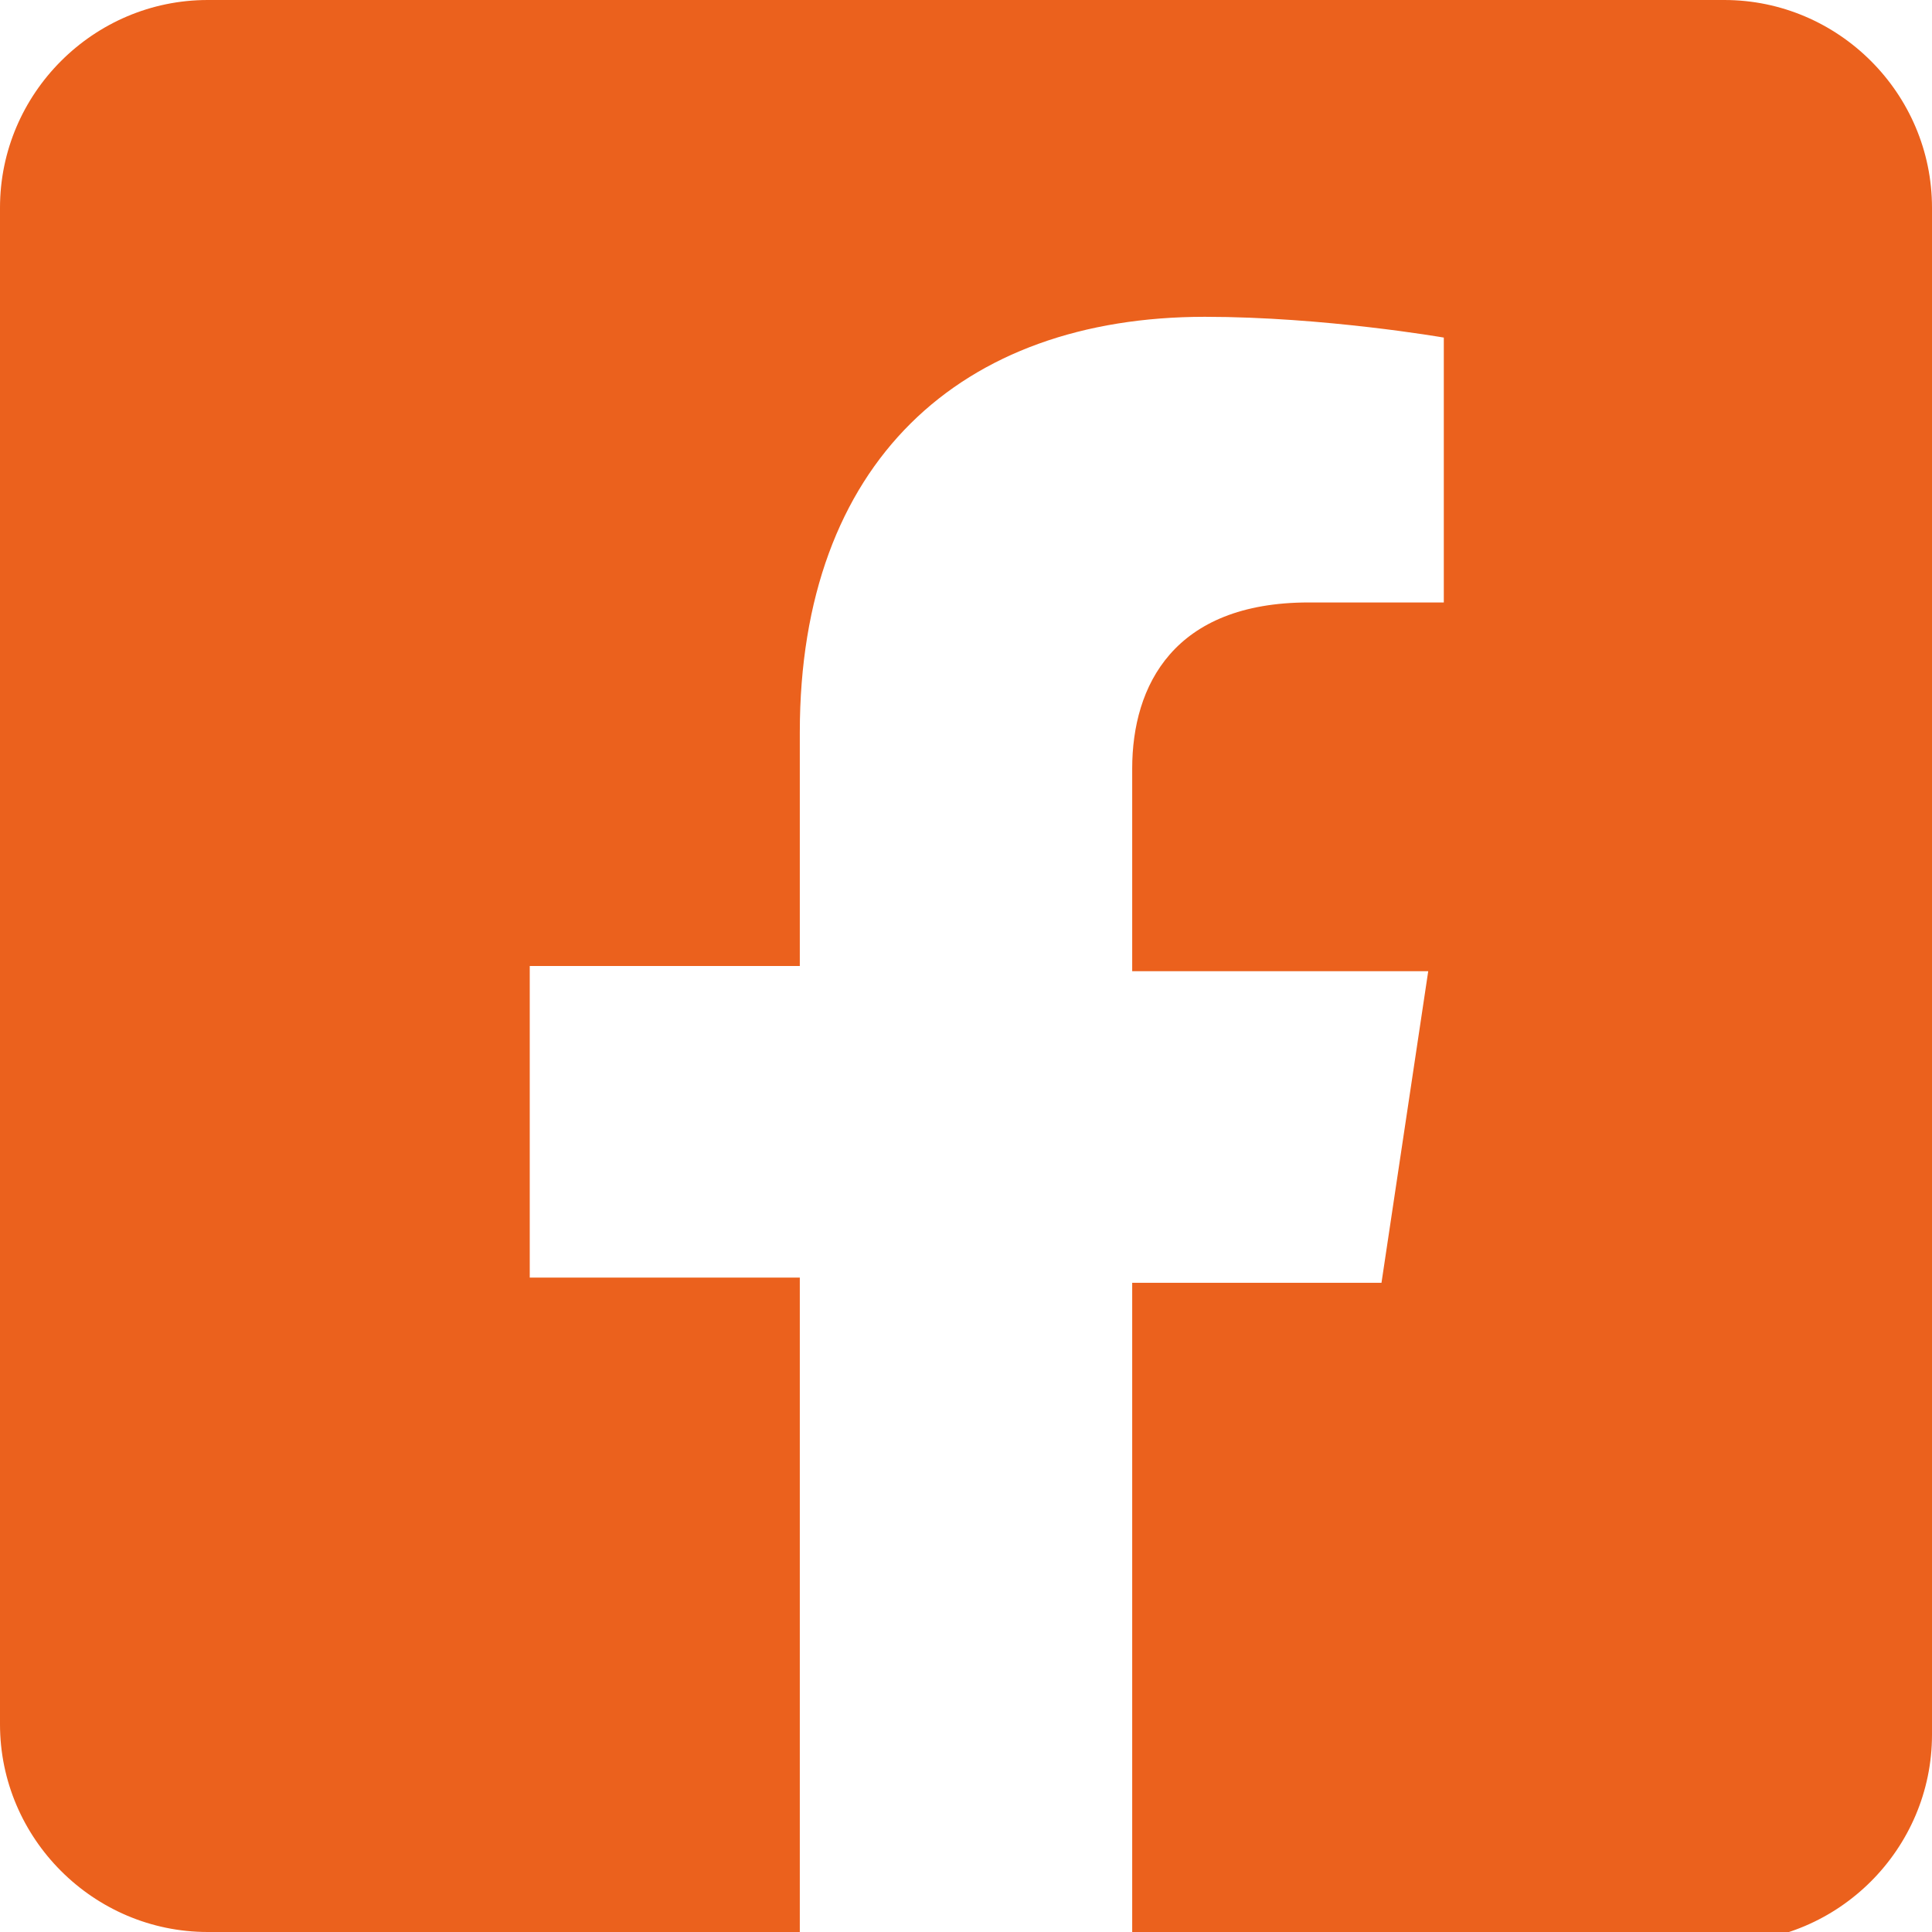 <?xml version="1.0" encoding="utf-8"?>
<!-- Generator: $$$/GeneralStr/196=Adobe Illustrator 27.6.0, SVG Export Plug-In . SVG Version: 6.00 Build 0)  -->
<svg version="1.1" id="Calque_1" xmlns="http://www.w3.org/2000/svg" xmlns:xlink="http://www.w3.org/1999/xlink" x="0px" y="0px"
	 viewBox="0 0 37.2 37.2" style="enable-background:new 0 0 37.2 37.2;" xml:space="preserve">
<style type="text/css">
	.st0{fill:#EB611D;}
</style>
<path class="st0" d="M33.2,0H4C1.8,0,0,1.8,0,4v29.2c0,2.2,1.8,4,4,4h11.4V24.6h-5.2v-6h5.2v-4.5c0-5.2,3.1-8,7.8-8
	c2.3,0,4.6,0.4,4.6,0.4v5.1h-2.6c-2.6,0-3.4,1.6-3.4,3.2v3.9h5.7l-0.9,6h-4.8v12.7h11.4c2.2,0,4-1.8,4-4V4C37.2,1.8,35.4,0,33.2,0z"
	/>
<path class="st0" d="M-87.4,61.2h-37.3c-1.7,0-3.1,1.4-3.1,3.1v37.2c0,1.7,1.4,3.1,3.1,3.1h37.3c1.7,0,3.1-1.4,3.1-3.1V64.3
	C-84.3,62.6-85.7,61.2-87.4,61.2z M-114.7,98.4h-6.4V77.7h6.5L-114.7,98.4L-114.7,98.4z M-117.9,74.9c-2.1,0-3.7-1.7-3.7-3.7
	c0-2.1,1.7-3.7,3.7-3.7c2.1,0,3.7,1.7,3.7,3.7C-114.2,73.2-115.8,74.9-117.9,74.9z M-90.5,98.4H-97V88.3c0-2.4,0-5.5-3.4-5.5
	c-3.4,0-3.9,2.6-3.9,5.3v10.3h-6.4V77.7h6.2v2.8h0.1c0.9-1.6,3-3.4,6.1-3.4c6.5,0,7.7,4.3,7.7,9.9V98.4z"/>
<path class="st0" d="M-41.7,35.8c-2.9,0-5.2,2.3-5.2,5.2s2.3,5.2,5.2,5.2c2.9,0,5.2-2.3,5.2-5.2C-36.5,38.1-38.8,35.8-41.7,35.8z
	 M-29.6,31.8c-0.5-1.4-1.6-2.4-3-3c-2-0.8-6.9-0.6-9.2-0.6c-2.3,0-7.1-0.2-9.2,0.6c-1.4,0.5-2.4,1.6-3,3c-0.8,2-0.6,6.9-0.6,9.2
	c0,2.3-0.2,7.1,0.6,9.2c0.5,1.4,1.6,2.4,3,3c2,0.8,6.9,0.6,9.2,0.6s7.1,0.2,9.2-0.6c1.4-0.5,2.4-1.6,3-3c0.8-2,0.6-6.9,0.6-9.2
	S-28.7,33.8-29.6,31.8L-29.6,31.8z M-41.7,48.9c-4.4,0-8-3.6-8-8s3.6-8,8-8s8,3.6,8,8C-33.7,45.3-37.3,48.9-41.7,48.9
	C-41.7,48.9-41.7,48.9-41.7,48.9z M-33.4,34.5c-1,0-1.9-0.8-1.9-1.9c0-1,0.8-1.9,1.9-1.9c1,0,1.9,0.8,1.9,1.9c0,0,0,0,0,0
	C-31.5,33.7-32.3,34.5-33.4,34.5C-33.4,34.5-33.4,34.5-33.4,34.5L-33.4,34.5z M-24.6,19.2h-34.2c-2.6,0-4.7,2.1-4.7,4.7V58
	c0,2.6,2.1,4.7,4.7,4.7h34.2c2.6,0,4.7-2.1,4.7-4.7V23.8C-19.9,21.3-22,19.2-24.6,19.2z M-26.2,47.3c-0.1,2.5-0.7,4.7-2.5,6.5
	c-1.8,1.8-4,2.4-6.5,2.5c-2.6,0.1-10.3,0.1-12.8,0c-2.5-0.1-4.7-0.7-6.5-2.5c-1.8-1.8-2.4-4-2.5-6.5c-0.1-2.6-0.1-10.3,0-12.8
	c0.1-2.5,0.7-4.7,2.5-6.5c1.8-1.8,4-2.4,6.5-2.5c2.6-0.1,10.3-0.1,12.8,0c2.5,0.1,4.7,0.7,6.5,2.5c1.8,1.8,2.4,4,2.5,6.5
	C-26.1,37.1-26.1,44.8-26.2,47.3z"/>
<path class="st0" d="M-106,0c-2.6,0-4.7,2.1-4.7,4.7c0,1.5,0.7,2.8,1.9,3.7l21.1,15.8c1.1,0.8,2.6,0.8,3.7,0l21.1-15.8
	c1.2-0.9,1.9-2.3,1.9-3.7c0-2.6-2.1-4.7-4.7-4.7C-65.6,0-106,0-106,0z M-110.6,10.9v20.2c0,3.4,2.8,6.2,6.2,6.2h37.3
	c3.4,0,6.2-2.8,6.2-6.2V10.9l-21.1,15.8c-2.2,1.7-5.2,1.7-7.5,0L-110.6,10.9z"/>
<path class="st0" d="M-47.4,52.4c-0.7-1.8-2.7-2.8-4.6-2.3l-8.5,2.3c-1.7,0.5-2.9,2-2.9,3.7c0,24,19.5,43.5,43.5,43.5
	c1.7,0,3.3-1.2,3.7-2.9l2.3-8.5c0.5-1.9-0.4-3.9-2.3-4.6l-9.3-3.9c-1.6-0.7-3.4-0.2-4.5,1.1l-3.9,4.8c-6.8-3.2-12.4-8.8-15.6-15.6
	l4.8-3.9c1.3-1.1,1.8-2.9,1.1-4.5L-47.4,52.4L-47.4,52.4z"/>
<path class="st0" d="M-43.3,0.8C-38.4-5.4-27-20.5-27-29c0-10.3-8.4-18.6-18.6-18.6S-64.3-39.3-64.3-29c0,8.5,11.4,23.6,16.3,29.8
	C-46.7,2.3-44.5,2.3-43.3,0.8L-43.3,0.8z M-45.6-35.2c3.4,0,6.2,2.8,6.2,6.2s-2.8,6.2-6.2,6.2c-3.4,0-6.2-2.8-6.2-6.2
	S-49.1-35.2-45.6-35.2z"/>
</svg>
